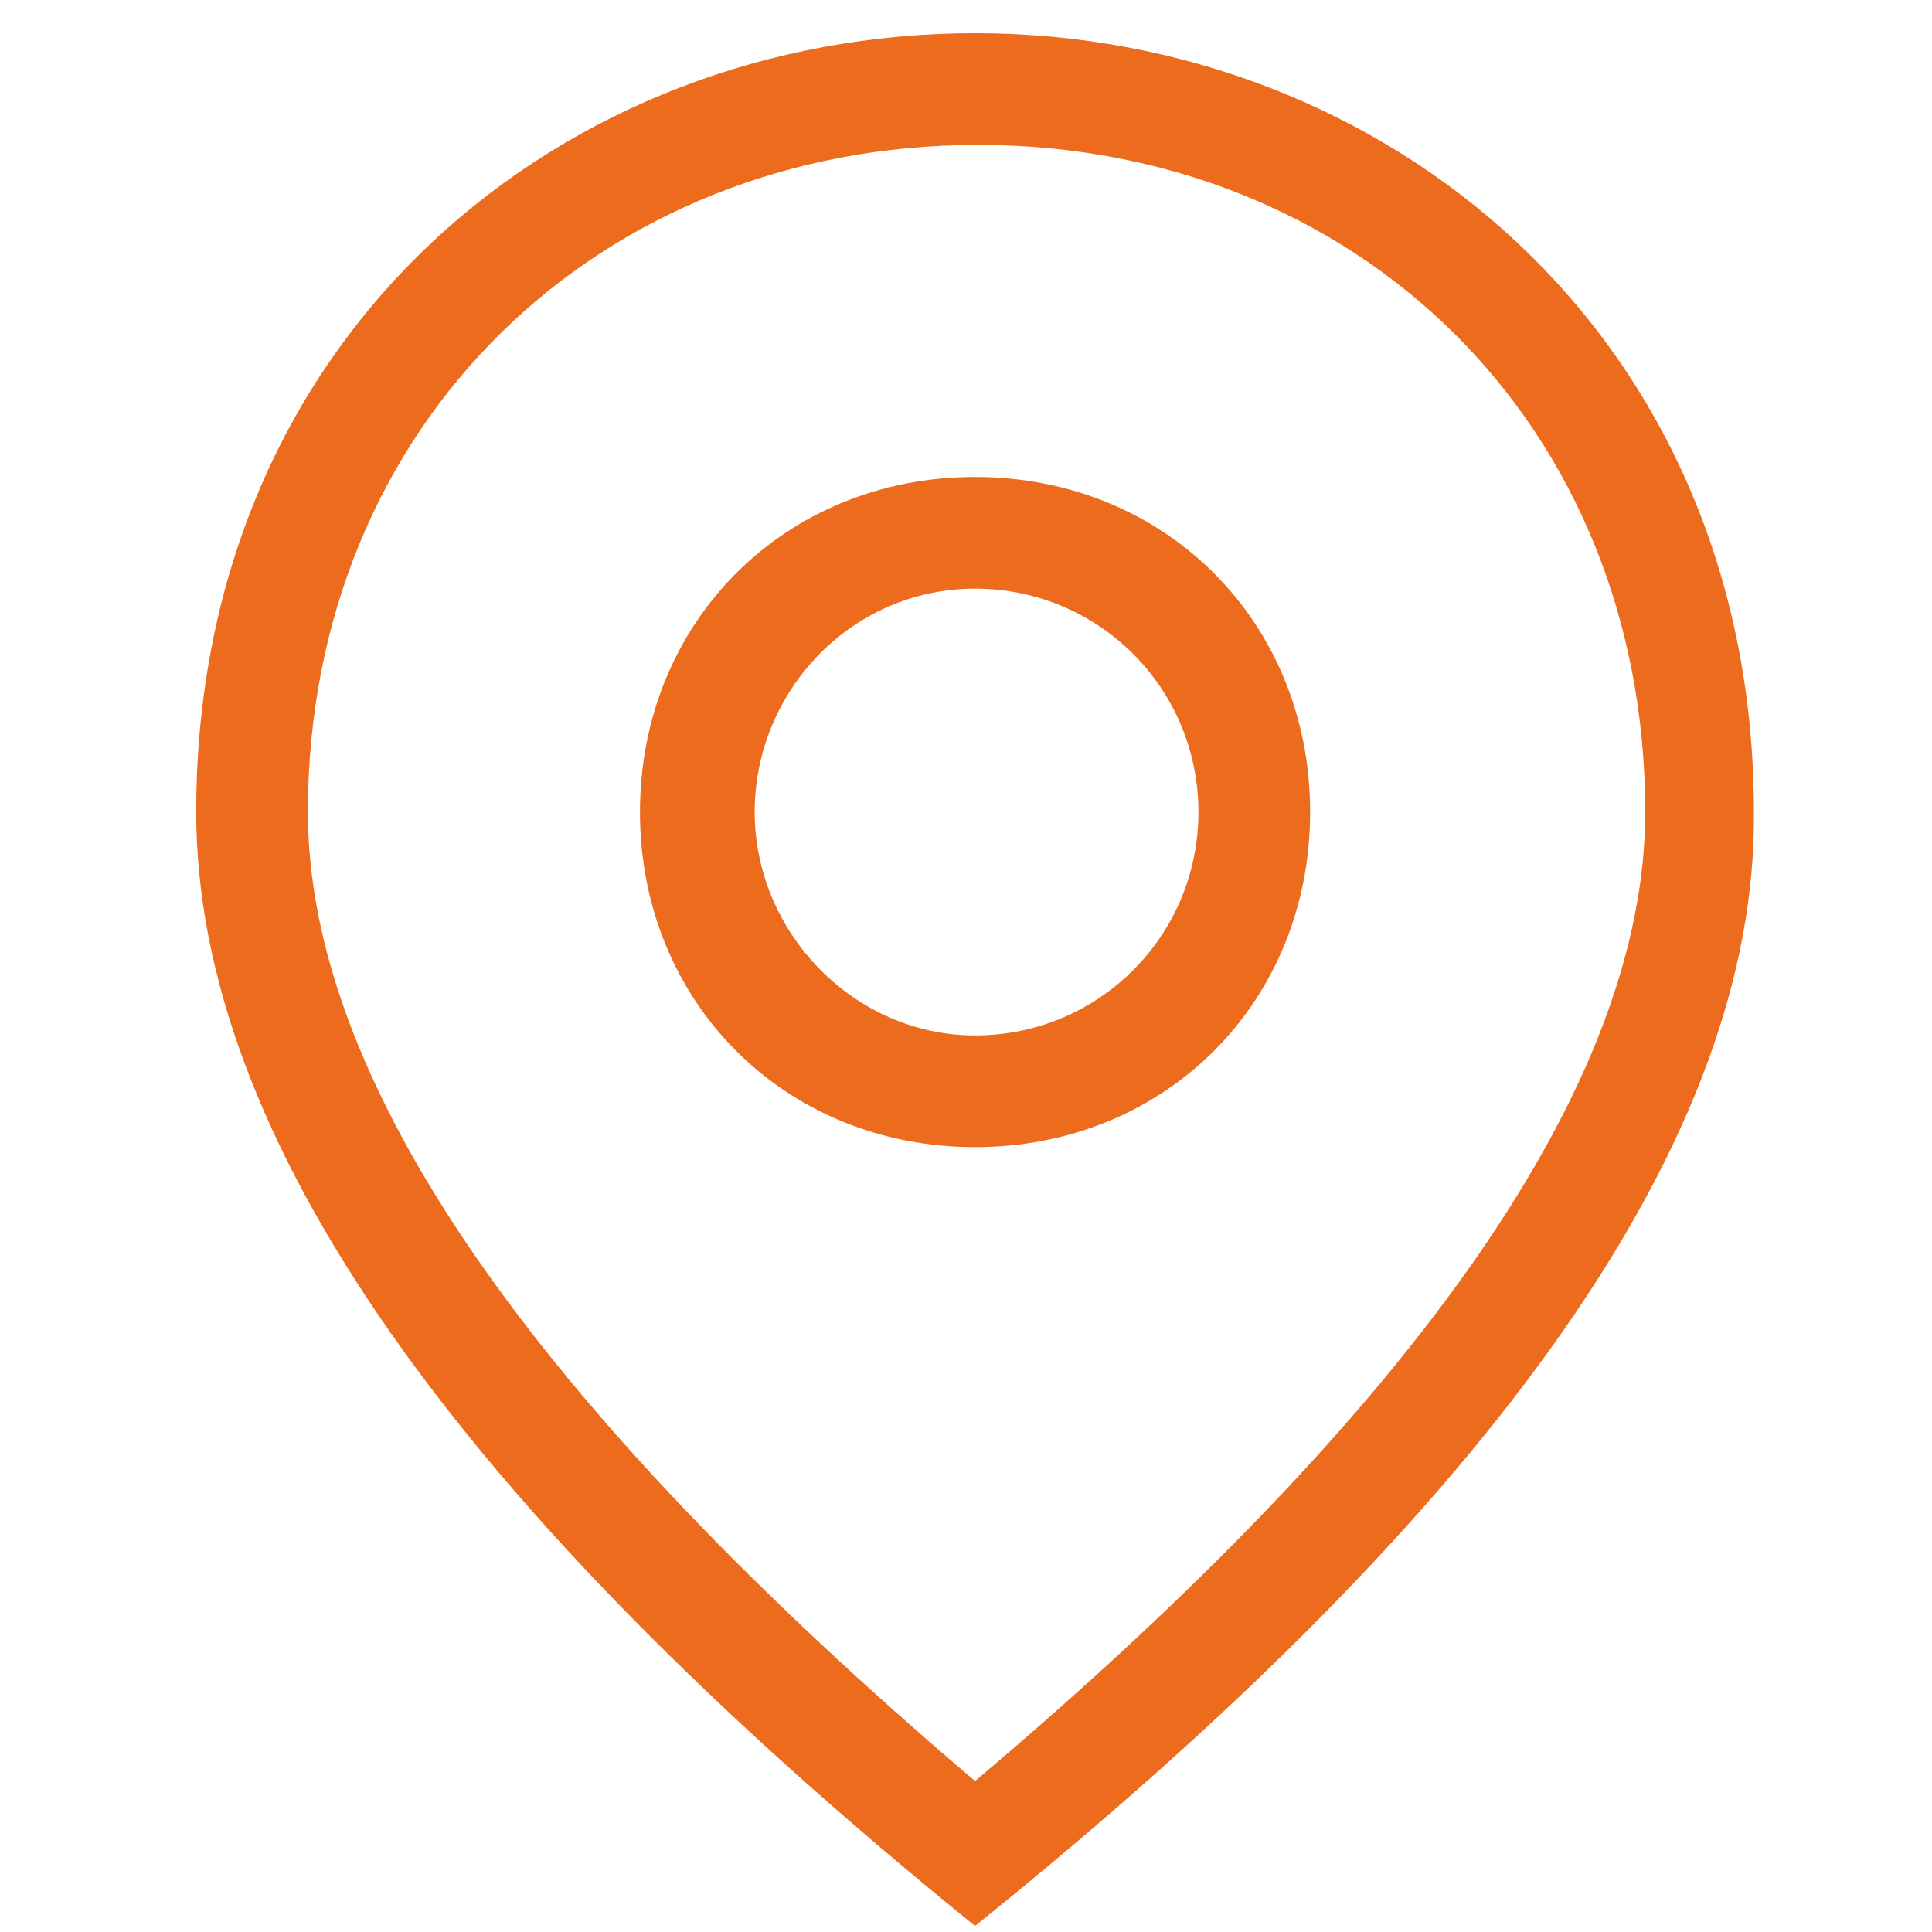 <?xml version="1.0" encoding="utf-8"?>
<!-- Generator: Adobe Illustrator 23.0.2, SVG Export Plug-In . SVG Version: 6.00 Build 0)  -->
<svg version="1.1" id="图层_1" xmlns="http://www.w3.org/2000/svg" xmlns:xlink="http://www.w3.org/1999/xlink" x="0px" y="0px"
	 viewBox="0 0 64 64" style="enable-background:new 0 0 64 64;" xml:space="preserve">
<style type="text/css">
	.st0{fill:#ED6A1C;}
	.st1{fill:#3CAF3D;}
	.st2{fill:#EC691A;}
	.st3{fill:#919191;stroke:#919191;stroke-miterlimit:10;}
	.st4{fill:#919191;}
	.st5{fill:#7F8080;}
	.st6{fill:#9B9B9B;}
	.st7{fill:#ED6B1D;}
	.st8{fill:#FEF3EA;}
	.st9{fill:#F4AB8B;}
	.st10{fill:#C4C4C4;}
	.st11{fill:#FFFFFF;}
	.st12{fill:#040000;}
	.st13{fill:#070001;}
	.st14{fill:#F5A82C;}
	.st15{fill:#DC2A27;}
	.st16{fill:#ACACAC;}
	.st17{fill:#ED6A1C;stroke:#ED6A1C;stroke-miterlimit:10;}
</style>
<g>
	<path class="st7" d="M32.3,38c-6.3,0-11.1-4.8-11.1-11.1s4.8-11.1,11.1-11.1s11.1,4.8,11.1,11.1S38.6,38,32.3,38z M32.3,34.3
		c4.1,0,7.4-3.3,7.4-7.4s-3.3-7.4-7.4-7.4S25,22.9,25,26.9S28.3,34.3,32.3,34.3z"/>
	<path class="st7" d="M32.3,63.8C15,49.8,6.5,37.6,6.5,26.9c0-15.9,12.2-25.8,25.8-25.8s25.8,10,25.8,25.8
		C58.2,37.6,49.7,49.8,32.3,63.8L32.3,63.8z M54.5,26.9c0-12.9-9.6-22.1-22.1-22.1S10.2,14,10.2,26.9c0,8.9,7.4,19.6,22.1,32.1
		C47.1,46.5,54.5,35.8,54.5,26.9z"/>
</g>
</svg>
